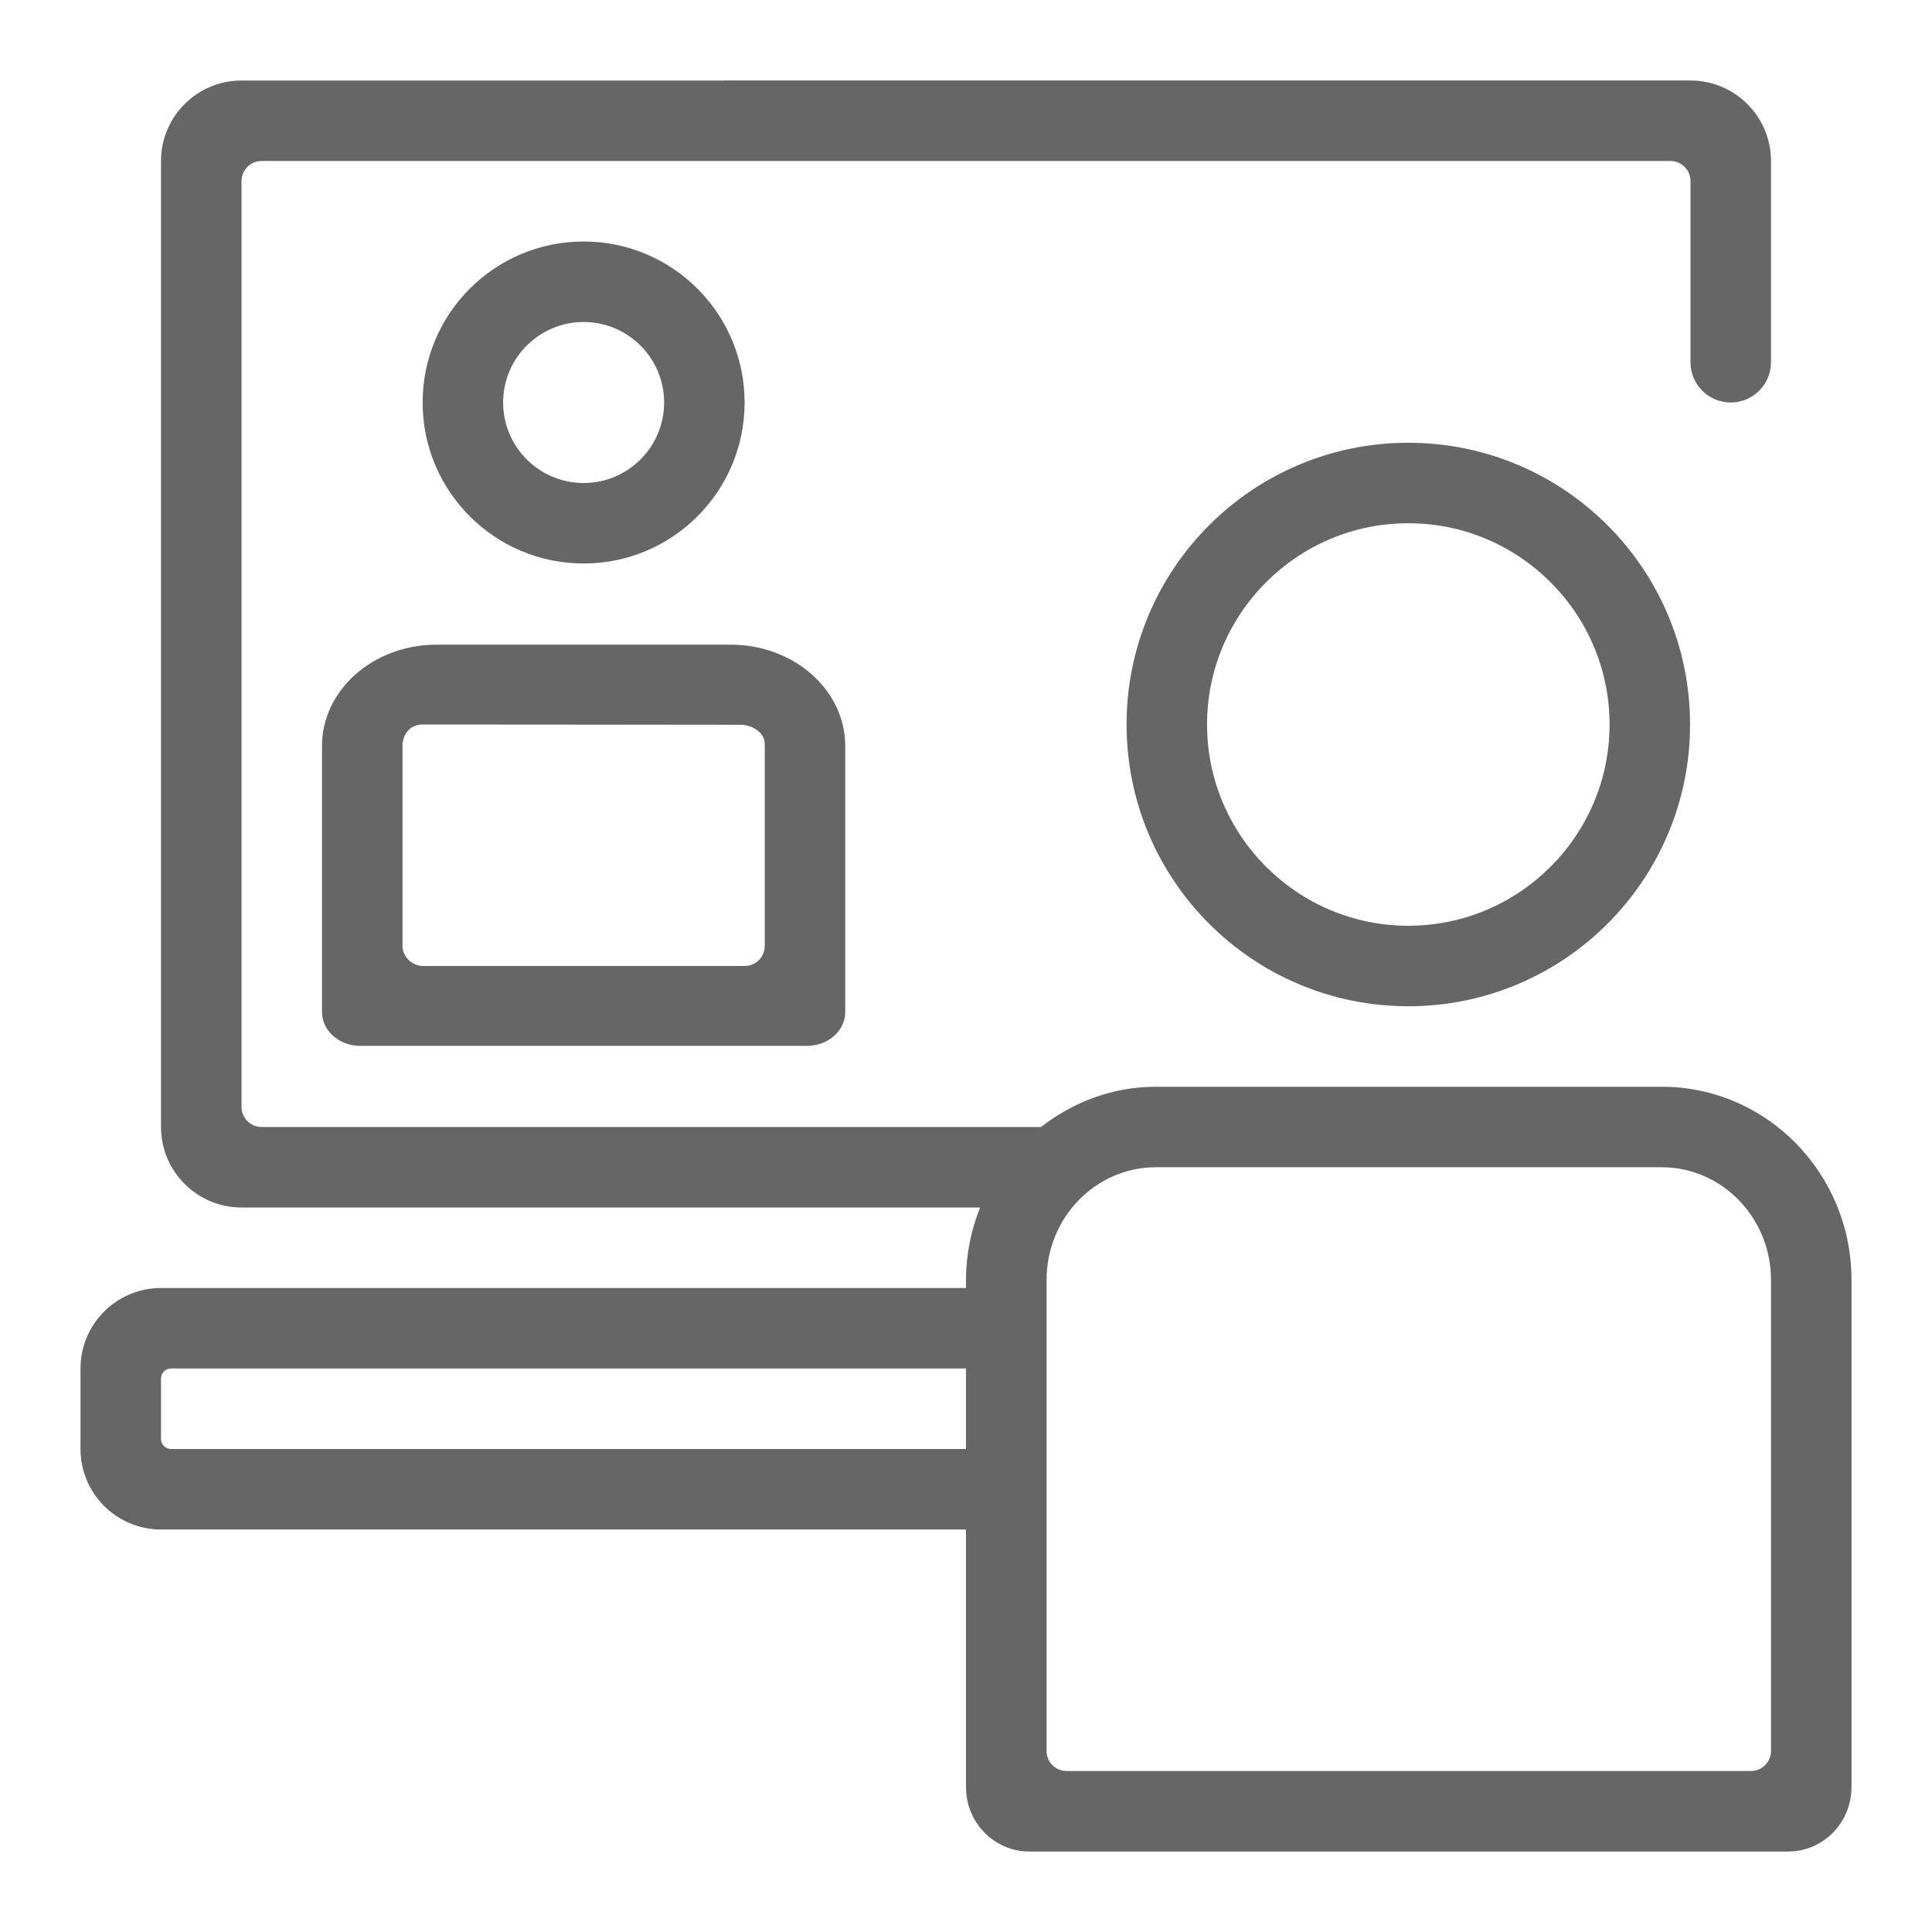<?xml version="1.0" encoding="utf-8"?>
<!-- Generator: Adobe Illustrator 23.0.2, SVG Export Plug-In . SVG Version: 6.00 Build 0)  -->
<svg version="1.1" xmlns="http://www.w3.org/2000/svg" xmlns:xlink="http://www.w3.org/1999/xlink" x="0px" y="0px"
	 viewBox="0 0 48 48" enable-background="new 0 0 48 48" xml:space="preserve">
<g id="Grid">
</g>
<g id="Icon">
	<g>
		<path fill="#666666" d="M14.5,14c2.209,0,4-1.791,4-4c0-2.209-1.791-4-4-4s-4,1.791-4,4C10.5,12.209,12.291,14,14.5,14z M14.5,8
			c1.103,0,2,0.897,2,2c0,1.103-0.897,2-2,2s-2-0.897-2-2C12.5,8.897,13.397,8,14.5,8z"/>
		<path fill="#666666" d="M34.989,11c-3.865,0-7,3.134-7,7c0,3.866,3.135,7,7,7c3.866,0,7-3.134,7-7
			C41.989,14.134,38.855,11,34.989,11z M34.989,23c-2.757,0-5-2.243-5-5c0-2.757,2.243-5,5-5c2.758,0,5,2.243,5,5
			C39.989,20.757,37.747,23,34.989,23z"/>
	</g>
	<path fill="#666666" d="M18.152,16.016h-7.304C9.275,16.016,8,17.143,8,18.534v6.61c0,0.464,0.425,0.84,0.949,0.84h11.102
		c0.524,0,0.949-0.376,0.949-0.84v-6.61C21,17.143,19.725,16.016,18.152,16.016z M19,23.5c0,0.276-0.224,0.5-0.5,0.5
		c-0.042,0-8,0-8,0c-0.267-0.01-0.5-0.23-0.5-0.5v-4.966c0-0.009,0.004-0.02,0.004-0.029c0-0.007-0.004-0.013-0.004-0.021
		c0-0.041,0.014-0.077,0.023-0.115c0-0.003,0-0.006,0.002-0.009C10.082,18.146,10.268,18,10.5,18c0.035,0,7.884,0.005,7.889,0.007
		c0.314,0,0.611,0.201,0.611,0.478V23.5z"/>
	<path fill="#666666" d="M41.286,27H28.714c-1.076,0-2.056,0.382-2.85,1H6.5C6.224,28,6,27.776,6,27.5v-23C6,4.224,6.224,4,6.5,4h35
		C41.776,4,42,4.224,42,4.5V9c0,0.552,0.448,1,1,1c0.552,0,1-0.448,1-1V4c0-1.104-0.896-2-2-2H6C4.896,2,4,2.896,4,4v24
		c0,1.104,0.896,2,2,2h18.35C24.128,30.557,24,31.162,24,31.8V32H4c-1.105,0-2,0.896-2,2v2c0,1.104,0.895,2,2,2h20v6.4
		c0,0.884,0.704,1.6,1.571,1.6h18.857C45.297,46,46,45.284,46,44.4V31.8C46,29.149,43.89,27,41.286,27z M24,36H4.25
		C4.112,36,4,35.888,4,35.75v-1.5C4,34.112,4.112,34,4.25,34H24V36z M44,43.5c0,0.277-0.223,0.5-0.5,0.5h-17
		c-0.275,0-0.5-0.223-0.5-0.5c0-0.004,0.002-0.006,0.002-0.01V31.8c0-1.544,1.217-2.8,2.712-2.8h12.572C42.781,29,44,30.256,44,31.8
		V43.5z"/>
</g>
</svg>
